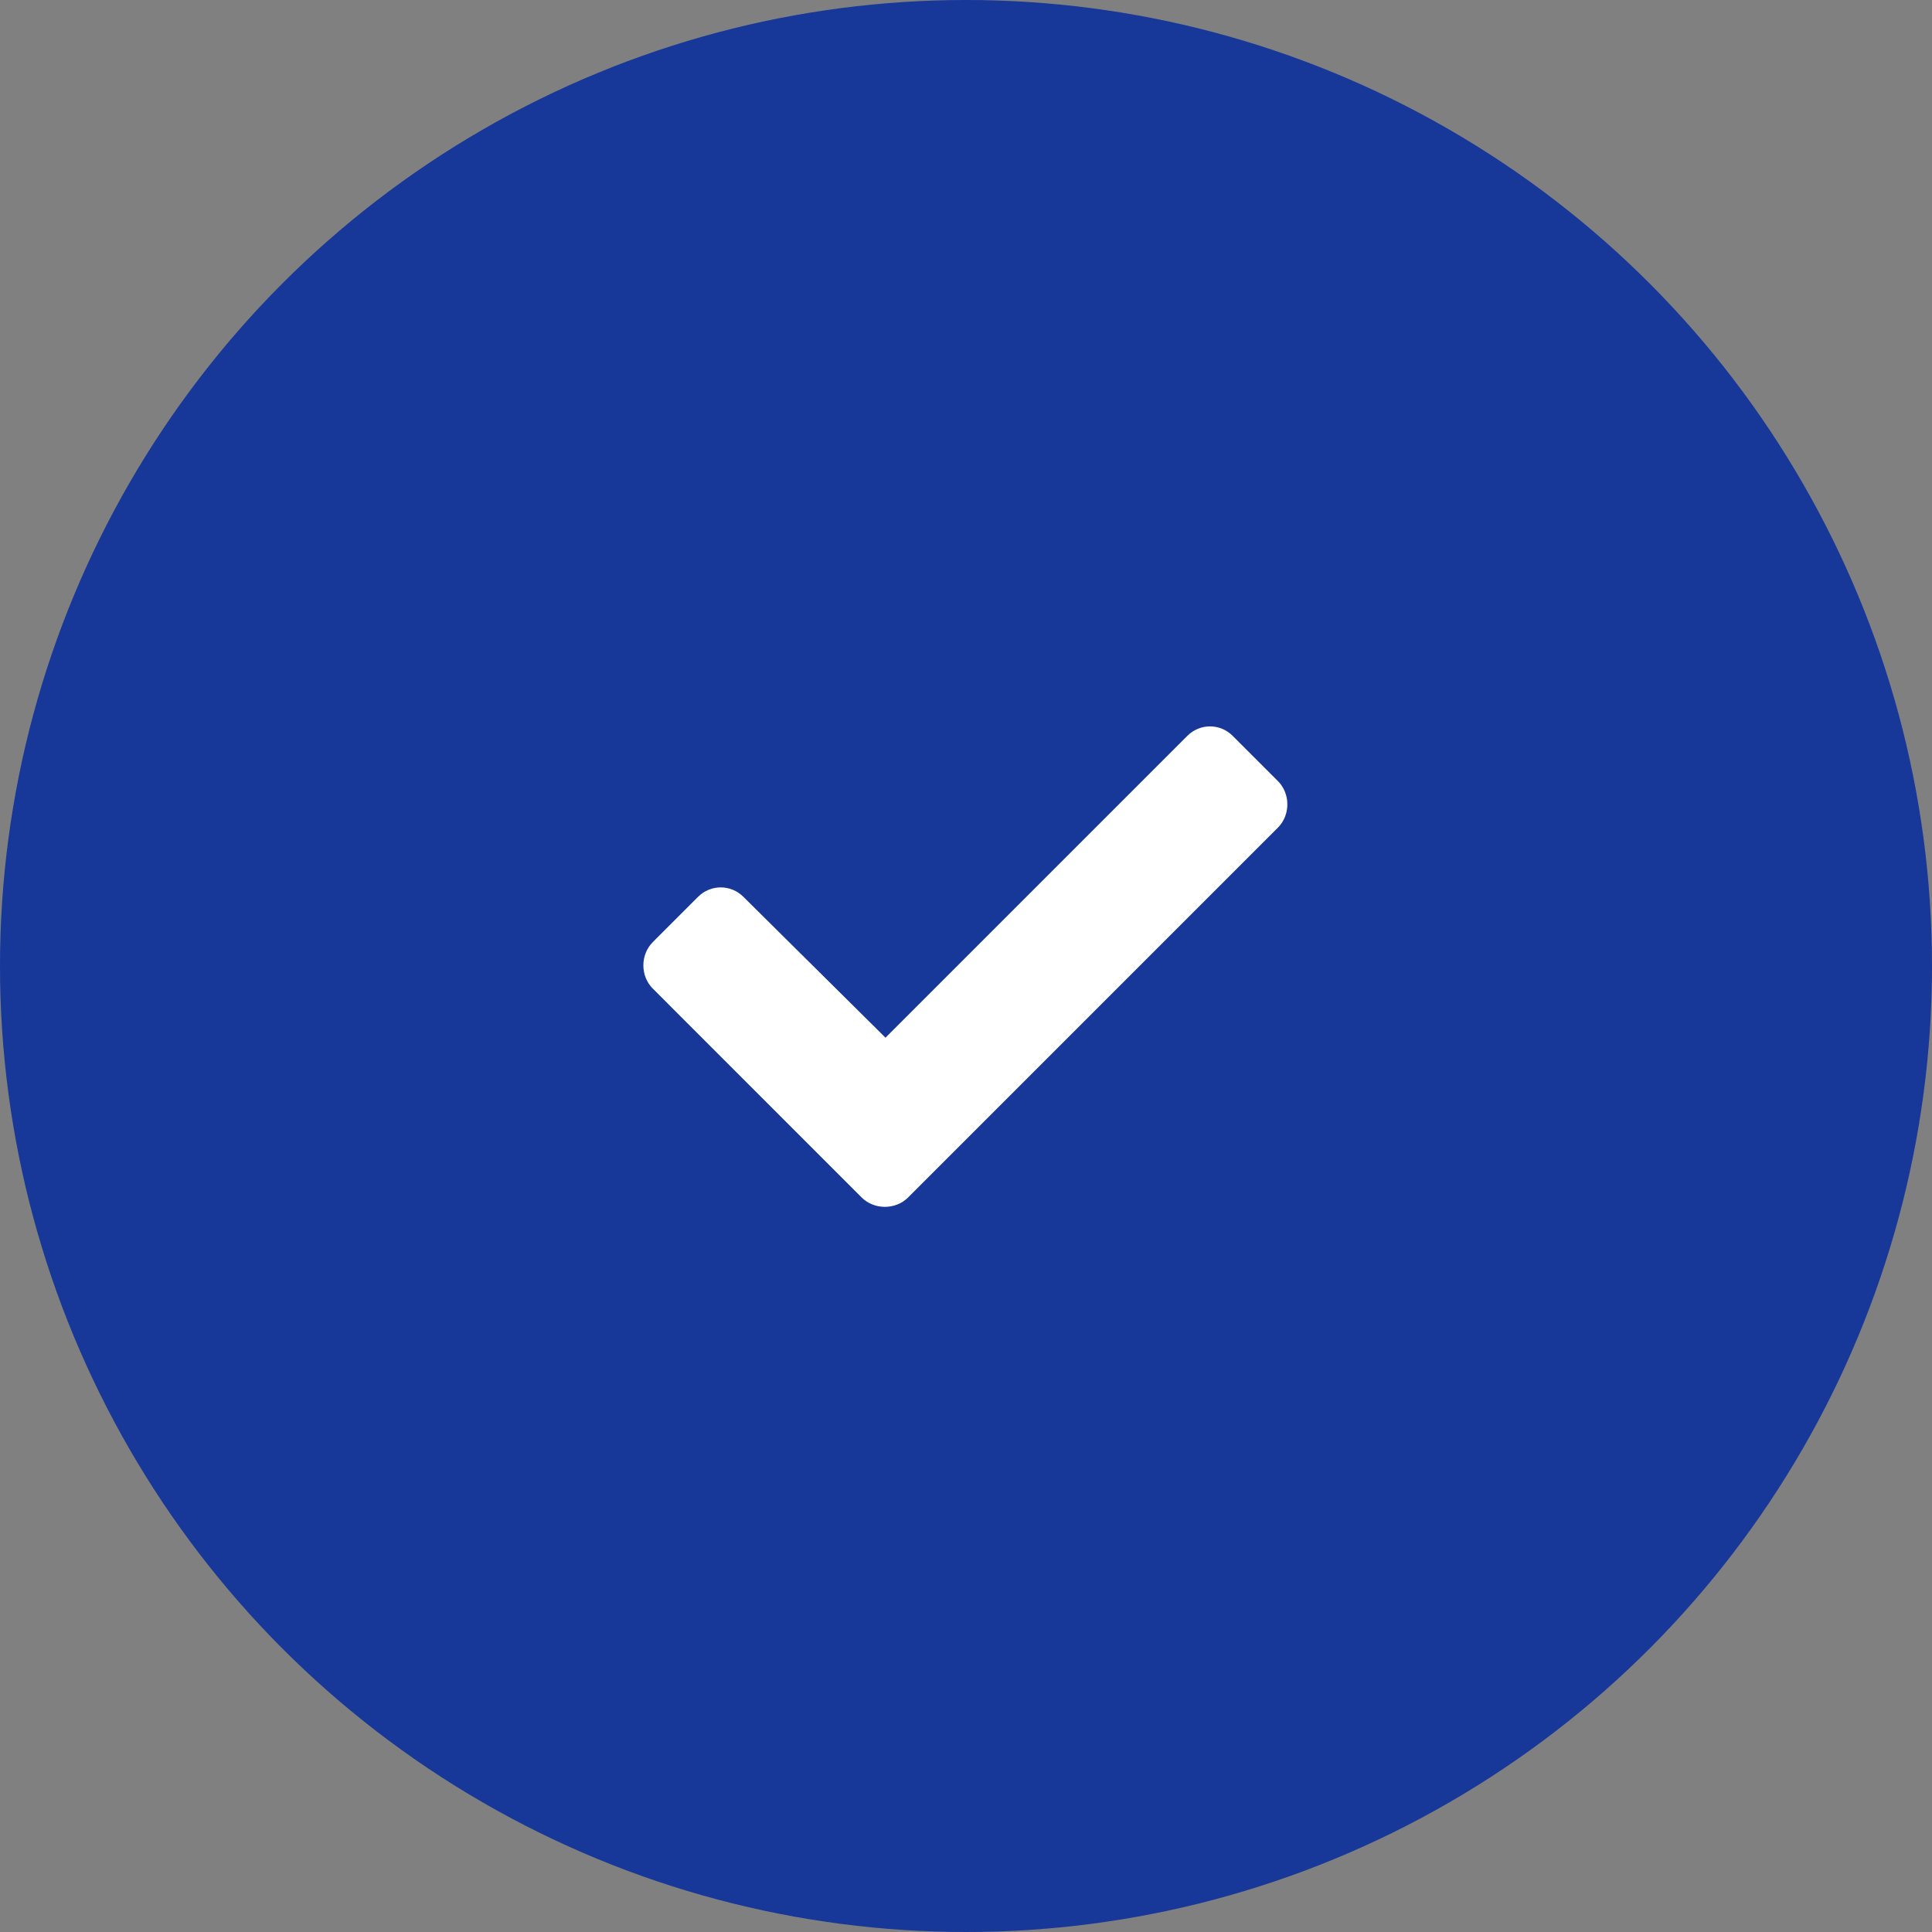 <svg width="48" height="48" viewBox="0 0 48 48" fill="none" xmlns="http://www.w3.org/2000/svg">
<rect x="0" y="0" width="48" height="48" fill="#808080" stroke="none"/>
<g clip-path="url(#clip0_7958_34340)">
<circle cx="24" cy="24" r="24" fill="#173799"/>
<path d="M21.406 29.75C21.719 30.062 22.25 30.062 22.562 29.75L31.75 20.562C32.062 20.25 32.062 19.719 31.75 19.406L30.625 18.281C30.312 17.969 29.812 17.969 29.5 18.281L22 25.781L18.469 22.281C18.156 21.969 17.656 21.969 17.344 22.281L16.219 23.406C15.906 23.719 15.906 24.25 16.219 24.562L21.406 29.75Z" fill="white"/>
</g>
<defs>
<clipPath id="clip0_7958_34340">
<rect width="48" height="48" rx="12" fill="white"/>
</clipPath>
</defs>
</svg>
